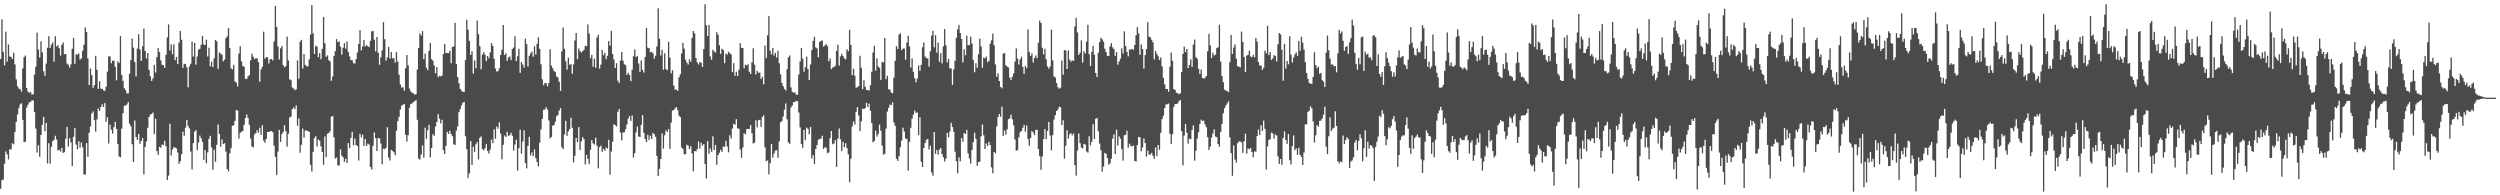 <svg xmlns="http://www.w3.org/2000/svg" width="1920" height="150"><path d="M0 45.291h1v99.684H0zM1 14.901h1v123.541H1zM2 39.761h1v98.099H2zM3 50.120h1v75.636H3zM4 24.310h1v92.004H4zM5 47.242h1v71.248H5zM6 34.095h1v88.365H6zM7 43.369h1v71.268H7zM8 43.758h1v71.088H8zM9 45.314h1v64.728H9zM10 40.499h1v70.357H10zM11 49.434h1v52.055H11zM12 60.934h1v32.642H12zM13 66.318h1v21.578H13zM14 67.972h1v15.113H14zM15 68.528h1v11.634H15zM16 70.324h1v9.036H16zM17 52.541h1v39.634H17zM18 43.884h1v65.268H18zM19 42.626h1v66.261H19zM20 67.564h1v15.104H20zM21 70.277h1v10.110H21zM22 71.267h1v7.339H22zM23 70.697h1v7.585H23zM24 72.624h1v4.506H24zM25 72.466h1v4.695H25zM26 57.228h1v28.888H26zM27 51.267h1v47.426H27zM28 25.108h1v92.066H28zM29 38.026h1v73.559H29zM30 44.162h1v76.208H30zM31 31.745h1v71.919H31zM32 40.211h1v55.625H32zM33 54.712h1v35.034H33zM34 58.216h1v42.613H34zM35 48.836h1v45.502H35zM36 36.688h1v88.876H36zM37 27.760h1v82.157H37zM38 36.848h1v88.824H38zM39 34.293h1v78.506H39zM40 32.531h1v75.865H40zM41 47.381h1v59.985H41zM42 27.799h1v76.473H42zM43 35.741h1v71.419H43zM44 34.647h1v80.937H44zM45 37.041h1v77.954H45zM46 42.652h1v73.826H46zM47 34.441h1v79.071H47zM48 32.649h1v84.805H48zM49 41.557h1v75.333H49zM50 41.460h1v65.080H50zM51 48.862h1v48.591H51zM52 49.748h1v62.757H52zM53 51.900h1v54.268H53zM54 49.391h1v60.017H54zM55 37.406h1v90.112H55zM56 29.019h1v76.088H56zM57 48.984h1v49.405H57zM58 41.786h1v69.256H58zM59 41.999h1v72.669H59zM60 41.025h1v67.402H60zM61 45.874h1v67.560H61zM62 44.816h1v64.589H62zM63 39.008h1v74.113H63zM64 34.288h1v99.728H64zM65 21.051h1v112.993H65zM66 24.621h1v85.303H66zM67 44.841h1v75.601H67zM68 65.302h1v36.665H68zM69 52.635h1v44.486H69zM70 57.637h1v29.624H70zM71 67.489h1v18.117H71zM72 65.394h1v26.872H72zM73 42.836h1v58.211H73zM74 53.666h1v38.026H74zM75 68.204h1v15.171H75zM76 62.382h1v22.786H76zM77 68.087h1v13.985H77zM78 68.203h1v11.891H78zM79 69.359h1v12.818H79zM80 69.809h1v9.350H80zM81 66.565h1v27.038H81zM82 54.977h1v34.957H82zM83 43.317h1v66.862H83zM84 43.266h1v52.451H84zM85 48.610h1v51.004H85zM86 46.587h1v55.994H86zM87 46.629h1v50.959H87zM88 51.374h1v42.183H88zM89 61.689h1v37.324H89zM90 47.130h1v63.510H90zM91 48.433h1v71.755H91zM92 27.635h1v93.197H92zM93 57.574h1v41.242H93zM94 62.145h1v24.774H94zM95 67.794h1v13.473H95zM96 69.262h1v11.759H96zM97 71.698h1v8.506H97zM98 71.804h1v6.557H98zM99 56.630h1v38.369H99zM100 46.122h1v50.869H100zM101 29.581h1v81.156H101zM102 36.595h1v87.885H102zM103 47.673h1v44.843H103zM104 58.654h1v46.588H104zM105 37.320h1v70.125H105zM106 26.266h1v76.604H106zM107 37.960h1v72.519H107zM108 46.779h1v61.464H108zM109 35.488h1v70.588H109zM110 21.958h1v111.976H110zM111 39.192h1v73.633H111zM112 44.889h1v63.776H112zM113 40.720h1v57.428H113zM114 53.631h1v36.215H114zM115 58.568h1v29.389H115zM116 62.176h1v25.353H116zM117 60.202h1v26.242H117zM118 49.847h1v53.176H118zM119 55.766h1v35.401H119zM120 43.894h1v72.128H120zM121 36.917h1v82.051H121zM122 40.104h1v72.646H122zM123 46.354h1v67.102H123zM124 49.701h1v61.304H124zM125 50.128h1v61.229H125zM126 52.064h1v55.997H126zM127 42.078h1v70.220H127zM128 28.739h1v109.480H128zM129 18.733h1v116.116H129zM130 38.787h1v56.259H130zM131 34.066h1v85.381H131zM132 41.683h1v73.172H132zM133 34.090h1v78.976H133zM134 46.185h1v67.195H134zM135 43.796h1v70.149H135zM136 49.206h1v67.924H136zM137 32.700h1v93.078H137zM138 23.782h1v100.060H138zM139 30.541h1v87.896H139zM140 52.093h1v49.023H140zM141 48.954h1v55.273H141zM142 49.302h1v48.772H142zM143 51.717h1v40.419H143zM144 67.052h1v29.683H144zM145 50.962h1v47.646H145zM146 48.906h1v67.470H146zM147 31.933h1v98.219H147zM148 43.479h1v66.469H148zM149 32.798h1v68.284H149zM150 49.613h1v50.370H150zM151 43.377h1v71.930H151zM152 38.084h1v71.366H152zM153 37.502h1v66.662H153zM154 34.388h1v71.778H154zM155 27.642h1v81.283H155zM156 34.074h1v88.727H156zM157 34.586h1v80.607H157zM158 30.459h1v94.909H158zM159 43.387h1v73.729H159zM160 36.681h1v69.952H160zM161 50.926h1v53.353H161zM162 47.333h1v65.903H162zM163 51.561h1v78.907H163zM164 44.727h1v70.272H164zM165 30.699h1v93.490H165zM166 31.704h1v79.532H166zM167 52.949h1v42.629H167zM168 40.353h1v62.531H168zM169 41.157h1v71.555H169zM170 41.991h1v65.042H170zM171 47.081h1v63.575H171zM172 45.803h1v64.190H172zM173 29.309h1v87.137H173zM174 27.898h1v102.012H174zM175 21.449h1v110.251H175zM176 36.895h1v80.871H176zM177 52.483h1v61.299H177zM178 53.332h1v43.344H178zM179 49.807h1v46.409H179zM180 62.492h1v30.330H180zM181 63.491h1v21.033H181zM182 66.299h1v18.613H182zM183 41.144h1v65.358H183zM184 35.471h1v66.505H184zM185 47.217h1v53.980H185zM186 50.790h1v49.842H186zM187 51.247h1v44.668H187zM188 60.486h1v30.134H188zM189 60.731h1v27.196H189zM190 58.600h1v31.931H190zM191 57.668h1v38.202H191zM192 46.325h1v60.127H192zM193 41.184h1v71.337H193zM194 43.559h1v69.610H194zM195 45.414h1v57.762H195zM196 44.642h1v57.562H196zM197 44.844h1v55.137H197zM198 47.709h1v54.305H198zM199 62.710h1v35.371H199zM200 53.332h1v50.271H200zM201 51.249h1v44.923H201zM202 24.340h1v83.572H202zM203 45.070h1v64.644H203zM204 43.893h1v62.784H204zM205 44.097h1v57.264H205zM206 48.724h1v52.519H206zM207 45.586h1v55.317H207zM208 45.265h1v55.329H208zM209 46.443h1v55.081H209zM210 31.920h1v79.983H210zM211 4.501h1v116.022H211zM212 20.681h1v113.775H212zM213 35.729h1v80.718H213zM214 45.692h1v54.114H214zM215 37.121h1v71.878H215zM216 35.432h1v67.576H216zM217 50.000h1v51.481H217zM218 51.695h1v44.469H218zM219 50.798h1v49.937H219zM220 28.103h1v84.498H220zM221 46.445h1v56.211H221zM222 60.933h1v29.260H222zM223 61.547h1v28.015H223zM224 67.120h1v16.641H224zM225 67.933h1v14.546H225zM226 69.265h1v14.567H226zM227 68.636h1v12.326H227zM228 46.397h1v50.151H228zM229 60.470h1v30.506H229zM230 32.116h1v85.165H230zM231 30.587h1v80.631H231zM232 52.630h1v46.139H232zM233 41.462h1v64.201H233zM234 49.818h1v50.482H234zM235 50.928h1v49.319H235zM236 50.884h1v49.779H236zM237 45.538h1v55.792H237zM238 26.526h1v100.056H238zM239 3.863h1v127.886H239zM240 25.669h1v90.983H240zM241 41.415h1v64.631H241zM242 35.111h1v69.414H242zM243 35.774h1v76.710H243zM244 43.831h1v63.348H244zM245 40.747h1v67.400H245zM246 45.448h1v66.924H246zM247 37.544h1v79.175H247zM248 13.075h1v113.449H248zM249 33.211h1v71.599H249zM250 43.634h1v76.995H250zM251 42.503h1v60.182H251zM252 46.204h1v55.954H252zM253 47.167h1v53.543H253zM254 62.031h1v27.576H254zM255 58.780h1v30.233H255zM256 42.953h1v62.574H256zM257 39.216h1v82.547H257zM258 29.986h1v90.956H258zM259 32.421h1v94.654H259zM260 31.759h1v95.338H260zM261 35.826h1v78.936H261zM262 42.015h1v77.439H262zM263 36.708h1v84.130H263zM264 33.149h1v91.164H264zM265 37.387h1v84.621H265zM266 31.779h1v93.420H266zM267 39.861h1v70.018H267zM268 43.370h1v70.467H268zM269 46.105h1v59.836H269zM270 46.161h1v55.105H270zM271 48.558h1v63.035H271zM272 48.862h1v57.469H272zM273 45.372h1v65.963H273zM274 40.340h1v71.942H274zM275 33.790h1v89.481H275zM276 23.185h1v79.514H276zM277 38.667h1v66.789H277zM278 35.755h1v67.680H278zM279 30.757h1v81.252H279zM280 35.692h1v71.025H280zM281 34.769h1v77.337H281zM282 35.437h1v74.904H282zM283 36.205h1v74.820H283zM284 31.345h1v96.876H284zM285 24.108h1v106.116H285zM286 23.690h1v88.295H286zM287 30.445h1v71.286H287zM288 39.475h1v66.581H288zM289 28.431h1v87.537H289zM290 40.485h1v65.556H290zM291 49.712h1v56.497H291zM292 43.972h1v66.276H292zM293 38.631h1v87.514H293zM294 17.018h1v97.174H294zM295 30.099h1v84.508H295zM296 46.527h1v66.863H296zM297 44.049h1v53.643H297zM298 36.119h1v84.942H298zM299 44.973h1v78.316H299zM300 40.050h1v75.070H300zM301 44.729h1v71.172H301zM302 44.710h1v72.225H302zM303 48.199h1v70.989H303zM304 40.050h1v60.341H304zM305 47.386h1v45.598H305zM306 57.383h1v32.346H306zM307 64.859h1v19.227H307zM308 67.200h1v13.937H308zM309 67.009h1v13.410H309zM310 69.652h1v10.158H310zM311 52.405h1v51.079H311zM312 42.260h1v66.511H312zM313 50.313h1v53.523H313zM314 67.983h1v14.762H314zM315 70.145h1v9.771H315zM316 71.285h1v8.050H316zM317 71.667h1v6.787H317zM318 72.664h1v4.991H318zM319 72.323h1v4.615H319zM320 53.416h1v38.613H320zM321 36.821h1v84.916H321zM322 25.533h1v97.020H322zM323 27.271h1v91.349H323zM324 23.911h1v87.632H324zM325 45.432h1v75.676H325zM326 41.129h1v56.920H326zM327 51.908h1v54.754H327zM328 53.838h1v46.097H328zM329 39.048h1v56.809H329zM330 32.950h1v87.884H330zM331 45.459h1v68.210H331zM332 46.598h1v56.469H332zM333 50.301h1v54.044H333zM334 56.252h1v40.908H334zM335 51.484h1v42.225H335zM336 59.301h1v28.333H336zM337 58.220h1v32.899H337zM338 58.674h1v36.085H338zM339 57.965h1v34.003H339zM340 41.510h1v73.778H340zM341 33.776h1v84.517H341zM342 40.881h1v71.118H342zM343 40.667h1v60.539H343zM344 40.805h1v62.027H344zM345 39.027h1v61.446H345zM346 48.584h1v54.443H346zM347 36.034h1v68.621H347zM348 35.710h1v75.069H348zM349 17.498h1v93.859H349zM350 49.057h1v51.320H350zM351 59.148h1v37.919H351zM352 63.827h1v22.328H352zM353 68.323h1v15.491H353zM354 69.616h1v11.306H354zM355 70.584h1v8.339H355zM356 70.539h1v7.699H356zM357 46.110h1v58.446H357zM358 15.203h1v99.331H358zM359 22.775h1v113.840H359zM360 31.446h1v101.624H360zM361 42.206h1v66.181H361zM362 39.425h1v87.286H362zM363 56.510h1v56.130H363zM364 46.364h1v70.261H364zM365 52.378h1v58.474H365zM366 15.784h1v93.434H366zM367 26.249h1v96.100H367zM368 35.421h1v70.504H368zM369 53.161h1v51.615H369zM370 41.877h1v72.631H370zM371 40.092h1v75.376H371zM372 41.976h1v71.819H372zM373 46.897h1v63.655H373zM374 42.993h1v73.000H374zM375 44.739h1v73.242H375zM376 40.211h1v74.556H376zM377 33.112h1v74.121H377zM378 35.316h1v74.640H378zM379 45.159h1v54.120H379zM380 52.646h1v53.930H380zM381 54.932h1v42.273H381zM382 54.608h1v44.268H382zM383 52.437h1v41.552H383zM384 42.230h1v60.367H384zM385 38.229h1v84.205H385zM386 19.221h1v91.971H386zM387 42.231h1v61.809H387zM388 40.980h1v64.256H388zM389 46.767h1v54.409H389zM390 44.109h1v60.290H390zM391 43.372h1v60.434H391zM392 46.136h1v55.878H392zM393 37.557h1v66.741H393zM394 36.487h1v79.138H394zM395 27.806h1v83.198H395zM396 46.905h1v60.395H396zM397 43.284h1v87.729H397zM398 37.446h1v76.361H398zM399 55.958h1v43.645H399zM400 47.675h1v70.267H400zM401 49.557h1v59.188H401zM402 51.895h1v48.197H402zM403 29.668h1v95.582H403zM404 33.899h1v95.356H404zM405 51.033h1v60.992H405zM406 42.927h1v62.164H406zM407 41.135h1v78.317H407zM408 39.644h1v77.451H408zM409 43.536h1v76.412H409zM410 35.426h1v79.403H410zM411 41.897h1v79.583H411zM412 33.631h1v90.715H412zM413 28.626h1v99.163H413zM414 37.480h1v72.144H414zM415 49.378h1v50.008H415zM416 60.918h1v30.351H416zM417 65.441h1v18.849H417zM418 63.698h1v20.331H418zM419 63.958h1v18.372H419zM420 66.255h1v17.923H420zM421 63.759h1v28.755H421zM422 37.807h1v68.499H422zM423 50.401h1v54.765H423zM424 52.406h1v44.107H424zM425 54.482h1v41.589H425zM426 55.401h1v38.046H426zM427 58.697h1v30.666H427zM428 59.546h1v28.770H428zM429 62.756h1v22.189H429zM430 69.770h1v13.324H430zM431 39.446h1v73.702H431zM432 21.133h1v93.396H432zM433 37.504h1v65.814H433zM434 47.014h1v45.828H434zM435 53.461h1v50.827H435zM436 44.307h1v56.601H436zM437 49.755h1v49.393H437zM438 49.267h1v41.146H438zM439 56.657h1v41.508H439zM440 49.472h1v75.290H440zM441 31.053h1v88.626H441zM442 25.333h1v80.577H442zM443 45.490h1v63.702H443zM444 37.250h1v60.403H444zM445 39.198h1v76.031H445zM446 40.327h1v68.205H446zM447 39.291h1v65.993H447zM448 38.256h1v68.578H448zM449 35.158h1v91.107H449zM450 35.490h1v83.512H450zM451 18.789h1v103.296H451zM452 25.771h1v100.229H452zM453 44.694h1v70.381H453zM454 42.195h1v65.423H454zM455 51.252h1v58.900H455zM456 44.981h1v66.027H456zM457 52.026h1v53.741H457zM458 28.863h1v83.006H458zM459 26.795h1v102.537H459zM460 52.709h1v60.334H460zM461 49.598h1v62.287H461zM462 38.302h1v78.320H462zM463 42.442h1v71.831H463zM464 40.585h1v75.249H464zM465 45.393h1v67.867H465zM466 42.843h1v71.331H466zM467 31.500h1v75.940H467zM468 35.093h1v99.123H468zM469 23.755h1v92.603H469zM470 41.499h1v67.299H470zM471 45.608h1v49.877H471zM472 52.231h1v43.973H472zM473 48.548h1v48.597H473zM474 61.972h1v24.010H474zM475 63.695h1v20.063H475zM476 46.566h1v55.286H476zM477 39.911h1v67.853H477zM478 46.568h1v55.162H478zM479 49.342h1v52.290H479zM480 50.066h1v49.280H480zM481 57.430h1v38.234H481zM482 55.802h1v35.289H482zM483 57.558h1v31.489H483zM484 62.315h1v30.537H484zM485 53.518h1v35.187H485zM486 43.205h1v77.789H486zM487 38.013h1v79.569H487zM488 43.847h1v57.900H488zM489 43.066h1v54.095H489zM490 48.742h1v56.042H490zM491 55.262h1v49.963H491zM492 46.373h1v49.589H492zM493 53.591h1v34.828H493zM494 55.691h1v46.421H494zM495 43.675h1v63.035H495zM496 21.476h1v87.621H496zM497 36.578h1v66.987H497zM498 37.009h1v70.476H498zM499 40.136h1v64.078H499zM500 39.821h1v66.880H500zM501 40.963h1v61.115H501zM502 45.003h1v58.179H502zM503 42.792h1v62.307H503zM504 35.703h1v84.051H504zM505 6.424h1v128.818H505zM506 29.816h1v99.856H506zM507 42.621h1v79.516H507zM508 38.259h1v64.295H508zM509 53.523h1v60.605H509zM510 40.909h1v63.048H510zM511 53.089h1v47.026H511zM512 53.862h1v47.452H512zM513 32.146h1v67.031H513zM514 44.271h1v70.131H514zM515 56.273h1v37.833H515zM516 53.936h1v30.999H516zM517 65.740h1v18.740H517zM518 68.795h1v14.387H518zM519 68.808h1v13.404H519zM520 69.786h1v14.821H520zM521 59.400h1v29.389H521zM522 57.043h1v32.939H522zM523 41.097h1v72.170H523zM524 32.917h1v81.489H524zM525 37.315h1v81.177H525zM526 45.889h1v72.530H526zM527 48.039h1v63.131H527zM528 49.570h1v62.231H528zM529 45.611h1v68.869H529zM530 47.397h1v64.915H530zM531 29.159h1v88.709H531zM532 23.806h1v107.663H532zM533 25.649h1v90.420H533zM534 44.543h1v71.618H534zM535 47.910h1v66.662H535zM536 49.514h1v59.204H536zM537 47.640h1v66.512H537zM538 48.177h1v61.464H538zM539 51.383h1v60.563H539zM540 37.680h1v72.981H540zM541 3.270h1v122.675H541zM542 19.407h1v117.672H542zM543 27.711h1v80.666H543zM544 19.148h1v98.951H544zM545 43.404h1v70.708H545zM546 45.937h1v70.646H546zM547 38.222h1v66.481H547zM548 39.516h1v75.685H548zM549 40.400h1v70.885H549zM550 24.738h1v101.884H550zM551 26.645h1v92.444H551zM552 34.716h1v82.621H552zM553 41.397h1v73.599H553zM554 37.368h1v79.256H554zM555 38.438h1v74.146H555zM556 48.514h1v64.163H556zM557 41.150h1v67.000H557zM558 41.966h1v70.583H558zM559 39.730h1v77.267H559zM560 40.871h1v62.989H560zM561 41.756h1v64.673H561zM562 55.423h1v43.250H562zM563 48.481h1v46.570H563zM564 58.193h1v37.560H564zM565 55.053h1v36.468H565zM566 58.294h1v40.270H566zM567 53.509h1v45.432H567zM568 33.133h1v81.786H568zM569 36.690h1v84.552H569zM570 36.853h1v76.442H570zM571 52.431h1v49.844H571zM572 49.601h1v53.647H572zM573 50.270h1v49.012H573zM574 49.414h1v49.558H574zM575 55.109h1v43.935H575zM576 56.896h1v39.201H576zM577 47.931h1v54.412H577zM578 37.071h1v73.121H578zM579 49.727h1v59.893H579zM580 57.135h1v35.214H580zM581 54.331h1v43.471H581zM582 55.788h1v36.614H582zM583 55.735h1v36.260H583zM584 60.695h1v36.755H584zM585 59.003h1v30.880H585zM586 64.755h1v23.809H586zM587 34.924h1v78.205H587zM588 44.634h1v79.148H588zM589 27.155h1v96.039H589zM590 12.404h1v121.547H590zM591 38.975h1v86.487H591zM592 41.842h1v68.654H592zM593 36.755h1v84.350H593zM594 42.665h1v75.234H594zM595 40.617h1v75.063H595zM596 44.169h1v71.249H596zM597 39.019h1v82.123H597zM598 48.595h1v59.828H598zM599 57.077h1v36.855H599zM600 63.660h1v29.309H600zM601 66.166h1v23.328H601zM602 68.309h1v15.962H602zM603 69.531h1v9.939H603zM604 53.121h1v38.514H604zM605 44.043h1v65.323H605zM606 42.620h1v67.861H606zM607 67.147h1v15.391H607zM608 70.496h1v10.537H608zM609 71.310h1v7.073H609zM610 70.758h1v7.503H610zM611 72.649h1v4.799H611zM612 72.747h1v5.018H612zM613 57.165h1v29.254H613zM614 47.136h1v50.729H614zM615 36.816h1v73.747H615zM616 45.016h1v68.495H616zM617 55.078h1v44.785H617zM618 51.566h1v56.021H618zM619 43.525h1v54.521H619zM620 53.020h1v45.904H620zM621 61.462h1v41.569H621zM622 49.459h1v48.036H622zM623 38.449h1v83.234H623zM624 31.327h1v87.777H624zM625 28.171h1v97.739H625zM626 36.372h1v78.008H626zM627 37.176h1v74.235H627zM628 43.923h1v63.460H628zM629 32.311h1v74.295H629zM630 31.391h1v75.282H630zM631 31.049h1v73.179H631zM632 35.863h1v78.522H632zM633 34.951h1v78.134H633zM634 33.850h1v79.589H634zM635 35.400h1v82.278H635zM636 47.028h1v70.084H636zM637 44.866h1v61.261H637zM638 53.112h1v47.492H638zM639 51.852h1v58.872H639zM640 51.518h1v58.687H640zM641 50.416h1v57.249H641zM642 39.122h1v89.083H642zM643 34.257h1v72.238H643zM644 50.353h1v48.287H644zM645 43.268h1v63.732H645zM646 41.391h1v74.689H646zM647 43.092h1v65.848H647zM648 44.865h1v68.135H648zM649 45.573h1v64.441H649zM650 37.900h1v75.812H650zM651 39.397h1v79.090H651zM652 22.899h1v117.061H652zM653 34.498h1v87.403H653zM654 57.795h1v39.349H654zM655 52.782h1v40.454H655zM656 58.121h1v37.531H656zM657 67.271h1v18.576H657zM658 67.069h1v15.201H658zM659 66.078h1v22.573H659zM660 42.851h1v57.824H660zM661 52.031h1v41.170H661zM662 68.440h1v15.087H662zM663 61.600h1v22.178H663zM664 66.676h1v16.306H664zM665 69.173h1v9.852H665zM666 69.010h1v13.151H666zM667 69.665h1v9.928H667zM668 65.543h1v19.479H668zM669 55.077h1v39.365H669zM670 40.302h1v69.003H670zM671 35.150h1v73.161H671zM672 54.252h1v46.126H672zM673 44.835h1v60.039H673zM674 51.076h1v51.798H674zM675 52.174h1v43.518H675zM676 61.425h1v39.002H676zM677 47.516h1v64.373H677zM678 47.952h1v70.771H678zM679 29.127h1v88.999H679zM680 60.814h1v37.941H680zM681 58.212h1v27.445H681zM682 68.491h1v14.311H682zM683 68.885h1v11.399H683zM684 71.152h1v9.697H684zM685 71.557h1v7.026H685zM686 59.717h1v34.325H686zM687 46.668h1v50.007H687zM688 35.410h1v86.543H688zM689 37.659h1v85.871H689zM690 26.578h1v93.458H690zM691 25.549h1v87.573H691zM692 38.563h1v69.421H692zM693 37.244h1v60.786H693zM694 37.330h1v63.675H694zM695 45.779h1v60.501H695zM696 32.720h1v74.129H696zM697 27.426h1v103.554H697zM698 35.645h1v73.197H698zM699 51.882h1v46.248H699zM700 44.876h1v46.285H700zM701 55.193h1v32.830H701zM702 59.989h1v24.878H702zM703 63.227h1v23.417H703zM704 60.357h1v26.030H704zM705 50.253h1v53.544H705zM706 54.474h1v35.570H706zM707 49.793h1v74.413H707zM708 36.324h1v91.962H708zM709 32.680h1v80.964H709zM710 43.341h1v66.504H710zM711 44.664h1v62.643H711zM712 44.920h1v61.833H712zM713 51.131h1v63.708H713zM714 39.324h1v72.561H714zM715 27.387h1v105.006H715zM716 23.644h1v111.335H716zM717 36.335h1v65.046H717zM718 27.000h1v91.183H718zM719 40.406h1v74.694H719zM720 32.809h1v85.888H720zM721 47.412h1v67.524H721zM722 40.829h1v72.785H722zM723 48.666h1v69.647H723zM724 35.592h1v85.221H724zM725 22.332h1v101.704H725zM726 34.828h1v86.965H726zM727 47.884h1v54.218H727zM728 45.192h1v60.189H728zM729 52.525h1v48.505H729zM730 52.572h1v41.753H730zM731 65.217h1v32.351H731zM732 53.294h1v47.947H732zM733 46.641h1v69.887H733zM734 28.958h1v94.849H734zM735 22.488h1v110.475H735zM736 19.079h1v101.859H736zM737 25.415h1v98.465H737zM738 29.842h1v76.233H738zM739 47.917h1v60.963H739zM740 37.838h1v64.286H740zM741 42.393h1v60.559H741zM742 27.405h1v72.299H742zM743 34.585h1v83.218H743zM744 34.726h1v86.995H744zM745 28.178h1v97.527H745zM746 33.414h1v81.836H746zM747 46.109h1v63.065H747zM748 55.479h1v46.462H748zM749 48.555h1v58.019H749zM750 52.022h1v75.316H750zM751 41.673h1v82.722H751zM752 29.668h1v94.524H752zM753 35.685h1v69.014H753zM754 52.026h1v43.598H754zM755 44.171h1v59.710H755zM756 44.835h1v69.574H756zM757 43.437h1v66.751H757zM758 47.795h1v64.273H758zM759 46.822h1v62.157H759zM760 33.483h1v77.888H760zM761 30.958h1v97.565H761zM762 25.817h1v107.192H762zM763 34.695h1v82.054H763zM764 49.519h1v68.236H764zM765 58.886h1v38.224H765zM766 56.302h1v33.545H766zM767 62.251h1v25.372H767zM768 66.752h1v22.955H768zM769 67.845h1v14.079H769zM770 41.129h1v63.380H770zM771 40.774h1v59.431H771zM772 50.100h1v53.219H772zM773 51.106h1v48.214H773zM774 51.747h1v39.846H774zM775 59.578h1v31.290H775zM776 61.366h1v26.702H776zM777 58.890h1v32.734H777zM778 56.336h1v39.816H778zM779 47.329h1v59.763H779zM780 37.203h1v78.569H780zM781 44.986h1v70.288H781zM782 49.597h1v55.800H782zM783 45.560h1v55.993H783zM784 43.557h1v57.008H784zM785 51.417h1v46.772H785zM786 56.752h1v39.199H786zM787 50.706h1v50.429H787zM788 52.342h1v43.996H788zM789 22.693h1v84.030H789zM790 39.816h1v72.100H790zM791 42.953h1v63.021H791zM792 41.068h1v59.633H792zM793 48.017h1v53.729H793zM794 44.608h1v59.105H794zM795 42.610h1v57.154H795zM796 44.621h1v55.051H796zM797 32.874h1v81.548H797zM798 15.826h1v104.114H798zM799 17.640h1v112.795H799zM800 36.682h1v83.489H800zM801 41.708h1v65.207H801zM802 37.448h1v61.641H802zM803 45.616h1v61.167H803zM804 50.972h1v49.530H804zM805 52.785h1v40.875H805zM806 51.077h1v53.032H806zM807 22.746h1v92.690H807zM808 46.333h1v57.448H808zM809 58.657h1v33.180H809zM810 59.563h1v28.921H810zM811 63.739h1v21.485H811zM812 67.029h1v17.049H812zM813 68.130h1v13.873H813zM814 67.316h1v15.046H814zM815 46.447h1v49.629H815zM816 57.420h1v34.944H816zM817 38.450h1v83.409H817zM818 38.837h1v73.157H818zM819 52.979h1v47.089H819zM820 38.690h1v67.729H820zM821 45.716h1v57.539H821zM822 47.352h1v54.893H822zM823 46.294h1v57.626H823zM824 46.779h1v55.747H824zM825 20.204h1v106.578H825zM826 13.732h1v121.146H826zM827 24.871h1v90.717H827zM828 42.254h1v60.203H828zM829 40.503h1v69.440H829zM830 30.991h1v82.351H830zM831 48.154h1v65.903H831zM832 39.365h1v71.168H832zM833 41.059h1v69.962H833zM834 31.898h1v84.445H834zM835 19.057h1v98.116H835zM836 41.611h1v63.040H836zM837 50.719h1v60.960H837zM838 39.819h1v68.967H838zM839 35.240h1v60.128H839zM840 42.051h1v64.664H840zM841 56.072h1v35.118H841zM842 59.150h1v31.516H842zM843 40.539h1v60.225H843zM844 32.371h1v77.852H844zM845 28.927h1v86.468H845zM846 30.209h1v101.607H846zM847 31.893h1v96.006H847zM848 37.367h1v80.044H848zM849 40.006h1v78.154H849zM850 42.884h1v78.498H850zM851 42.993h1v83.484H851zM852 35.656h1v89.852H852zM853 33.104h1v88.817H853zM854 36.394h1v70.134H854zM855 37.745h1v65.446H855zM856 42.979h1v75.280H856zM857 40.017h1v59.526H857zM858 49.609h1v62.192H858zM859 47.200h1v57.530H859zM860 45.000h1v61.530H860zM861 37.151h1v77.355H861zM862 41.060h1v82.301H862zM863 24.088h1v79.862H863zM864 35.285h1v68.308H864zM865 39.825h1v60.521H865zM866 43.246h1v70.202H866zM867 37.831h1v72.515H867zM868 38.270h1v74.016H868zM869 37.463h1v74.855H869zM870 38.214h1v73.569H870zM871 34.579h1v89.064H871zM872 27.069h1v96.950H872zM873 20.774h1v90.573H873zM874 25.598h1v79.494H874zM875 42.070h1v63.400H875zM876 34.107h1v82.086H876zM877 37.654h1v75.548H877zM878 52.673h1v53.604H878zM879 42.334h1v67.542H879zM880 37.754h1v82.430H880zM881 16.995h1v98.651H881zM882 28.256h1v90.397H882zM883 28.641h1v90.137H883zM884 30.565h1v86.820H884zM885 32.526h1v87.172H885zM886 45.600h1v76.332H886zM887 39.072h1v74.196H887zM888 41.299h1v78.679H888zM889 43.214h1v68.142H889zM890 46.153h1v68.886H890zM891 44.156h1v57.824H891zM892 50.978h1v40.517H892zM893 59.747h1v29.135H893zM894 64.761h1v18.240H894zM895 68.327h1v12.016H895zM896 68.350h1v11.700H896zM897 70.428h1v9.111H897zM898 51.159h1v51.544H898zM899 40.405h1v70.138H899zM900 46.712h1v56.436H900zM901 68.478h1v13.652H901zM902 69.052h1v10.894H902zM903 71.176h1v8.644H903zM904 71.608h1v7.818H904zM905 72.387h1v5.329H905zM906 71.686h1v5.106H906zM907 55.259h1v45.438H907zM908 41.410h1v85.605H908zM909 35.757h1v68.403H909zM910 39.974h1v55.369H910zM911 37.640h1v64.228H911zM912 52.293h1v57.979H912zM913 49.888h1v56.581H913zM914 45.570h1v61.398H914zM915 51.395h1v48.419H915zM916 34.234h1v62.048H916zM917 30.393h1v93.009H917zM918 43.868h1v71.879H918zM919 45.163h1v61.220H919zM920 52.829h1v48.754H920zM921 56.804h1v38.437H921zM922 53.530h1v38.382H922zM923 59.833h1v33.070H923zM924 60.484h1v32.199H924zM925 59.653h1v35.985H925zM926 58.386h1v39.342H926zM927 39.370h1v65.995H927zM928 25.995h1v89.184H928zM929 34.932h1v77.693H929zM930 44.555h1v61.192H930zM931 40.475h1v62.108H931zM932 42.573h1v56.757H932zM933 41.968h1v62.923H933zM934 36.947h1v68.396H934zM935 36.314h1v74.268H935zM936 19.050h1v93.597H936zM937 47.288h1v54.164H937zM938 58.437h1v36.748H938zM939 63.143h1v23.847H939zM940 68.817h1v14.348H940zM941 69.598h1v11.482H941zM942 69.833h1v9.646H942zM943 70.797h1v7.094H943zM944 47.719h1v57.736H944zM945 26.811h1v90.783H945zM946 41.494h1v93.522H946zM947 36.468h1v75.253H947zM948 34.084h1v88.483H948zM949 44.981h1v79.909H949zM950 50.842h1v59.186H950zM951 51.166h1v57.414H951zM952 51.785h1v56.960H952zM953 24.214h1v85.197H953zM954 32.252h1v85.125H954zM955 43.724h1v64.777H955zM956 55.301h1v47.357H956zM957 42.722h1v75.316H957zM958 42.069h1v71.949H958zM959 38.934h1v75.633H959zM960 43.346h1v70.275H960zM961 43.923h1v72.889H961zM962 42.082h1v78.641H962zM963 43.943h1v72.425H963zM964 29.119h1v87.292H964zM965 31.890h1v72.655H965zM966 47.582h1v51.893H966zM967 50.426h1v53.296H967zM968 50.255h1v45.965H968zM969 53.715h1v46.835H969zM970 52.022h1v40.589H970zM971 38.882h1v60.016H971zM972 40.917h1v89.388H972zM973 19.765h1v92.734H973zM974 42.292h1v65.146H974zM975 39.979h1v66.965H975zM976 45.941h1v55.948H976zM977 44.827h1v57.641H977zM978 42.338h1v64.043H978zM979 42.940h1v60.406H979zM980 47.145h1v56.951H980zM981 34.001h1v86.135H981zM982 25.409h1v100.438H982zM983 26.427h1v95.683H983zM984 38.228h1v88.411H984zM985 61.984h1v43.935H985zM986 33.715h1v67.179H986zM987 52.710h1v54.788H987zM988 46.844h1v63.626H988zM989 49.431h1v53.435H989zM990 27.788h1v95.273H990zM991 41.990h1v84.316H991zM992 48.023h1v64.186H992zM993 44.252h1v59.772H993zM994 41.775h1v73.644H994zM995 40.206h1v73.741H995zM996 42.918h1v76.059H996zM997 31.417h1v82.040H997zM998 39.033h1v79.978H998zM999 28.240h1v92.255H999zM1000 32.694h1v94.016H1000zM1001 38.057h1v79.092H1001zM1002 47.700h1v47.727H1002zM1003 56.029h1v39.540H1003zM1004 60.470h1v25.498H1004zM1005 63.706h1v21.357H1005zM1006 64.301h1v17.393H1006zM1007 64.343h1v18.921H1007zM1008 59.100h1v34.203H1008zM1009 40.137h1v69.306H1009zM1010 50.028h1v53.857H1010zM1011 52.469h1v43.632H1011zM1012 51.104h1v46.145H1012zM1013 56.670h1v36.189H1013zM1014 55.963h1v36.666H1014zM1015 61.538h1v29.450H1015zM1016 62.775h1v25.265H1016zM1017 66.816h1v15.211H1017zM1018 40.411h1v72.349H1018zM1019 27.323h1v91.055H1019zM1020 38.586h1v66.055H1020zM1021 45.120h1v44.970H1021zM1022 49.612h1v51.042H1022zM1023 49.467h1v49.406H1023zM1024 50.926h1v47.124H1024zM1025 50.680h1v34.844H1025zM1026 55.552h1v41.149H1026zM1027 41.022h1v82.892H1027zM1028 22.963h1v102.530H1028zM1029 25.708h1v98.269H1029zM1030 24.143h1v100.415H1030zM1031 31.275h1v72.816H1031zM1032 38.999h1v71.622H1032zM1033 36.146h1v71.522H1033zM1034 35.292h1v70.153H1034zM1035 41.353h1v65.414H1035zM1036 32.545h1v96.521H1036zM1037 29.314h1v94.871H1037zM1038 15.043h1v108.120H1038zM1039 19.584h1v101.253H1039zM1040 40.591h1v68.763H1040zM1041 49.040h1v58.409H1041zM1042 53.581h1v61.862H1042zM1043 44.371h1v63.855H1043zM1044 49.346h1v53.777H1044zM1045 28.679h1v77.523H1045zM1046 28.010h1v95.899H1046zM1047 54.474h1v59.348H1047zM1048 39.748h1v60.322H1048zM1049 41.899h1v78.585H1049zM1050 41.194h1v67.665H1050zM1051 44.228h1v69.880H1051zM1052 44.158h1v67.357H1052zM1053 46.291h1v65.645H1053zM1054 27.398h1v86.336H1054zM1055 27.115h1v111.857H1055zM1056 28.600h1v84.225H1056zM1057 50.677h1v58.186H1057zM1058 41.607h1v63.297H1058zM1059 56.846h1v32.106H1059zM1060 58.970h1v31.010H1060zM1061 55.374h1v29.225H1061zM1062 65.257h1v22.126H1062zM1063 50.901h1v53.629H1063zM1064 40.187h1v71.387H1064zM1065 44.668h1v62.279H1065zM1066 48.066h1v49.684H1066zM1067 50.846h1v47.780H1067zM1068 54.680h1v42.038H1068zM1069 58.942h1v32.670H1069zM1070 55.520h1v33.666H1070zM1071 58.753h1v34.701H1071zM1072 50.207h1v49.981H1072zM1073 43.999h1v84.087H1073zM1074 38.695h1v80.333H1074zM1075 44.440h1v63.056H1075zM1076 43.690h1v61.240H1076zM1077 42.951h1v61.059H1077zM1078 49.464h1v54.414H1078zM1079 50.229h1v45.805H1079zM1080 53.109h1v37.096H1080zM1081 45.800h1v52.965H1081zM1082 34.126h1v79.439H1082zM1083 20.796h1v97.380H1083zM1084 32.863h1v71.061H1084zM1085 36.540h1v77.730H1085zM1086 42.026h1v63.975H1086zM1087 42.623h1v62.310H1087zM1088 37.256h1v66.043H1088zM1089 40.116h1v65.283H1089zM1090 40.219h1v65.445H1090zM1091 31.710h1v90.631H1091zM1092 19.326h1v113.558H1092zM1093 21.674h1v101.491H1093zM1094 45.223h1v63.665H1094zM1095 35.314h1v64.836H1095zM1096 51.326h1v50.779H1096zM1097 47.300h1v57.153H1097zM1098 52.606h1v52.185H1098zM1099 51.030h1v67.184H1099zM1100 26.469h1v82.787H1100zM1101 39.466h1v81.366H1101zM1102 50.410h1v56.902H1102zM1103 55.886h1v36.753H1103zM1104 59.527h1v27.422H1104zM1105 67.297h1v17.430H1105zM1106 67.420h1v14.531H1106zM1107 66.997h1v17.689H1107zM1108 65.147h1v30.722H1108zM1109 54.469h1v36.248H1109zM1110 46.614h1v48.141H1110zM1111 24.936h1v87.230H1111zM1112 40.350h1v75.709H1112zM1113 50.486h1v66.788H1113zM1114 47.905h1v61.478H1114zM1115 50.961h1v53.420H1115zM1116 51.185h1v57.853H1116zM1117 49.949h1v56.929H1117zM1118 28.340h1v88.567H1118zM1119 22.545h1v100.251H1119zM1120 27.618h1v83.561H1120zM1121 51.210h1v54.740H1121zM1122 52.101h1v55.038H1122zM1123 53.291h1v54.443H1123zM1124 51.654h1v55.722H1124zM1125 52.615h1v52.156H1125zM1126 53.960h1v49.819H1126zM1127 45.669h1v62.032H1127zM1128 31.662h1v86.283H1128zM1129 40.034h1v69.514H1129zM1130 36.197h1v71.570H1130zM1131 32.042h1v91.484H1131zM1132 41.944h1v77.411H1132zM1133 43.183h1v68.026H1133zM1134 47.059h1v59.208H1134zM1135 41.985h1v67.503H1135zM1136 46.161h1v56.396H1136zM1137 37.030h1v84.584H1137zM1138 27.732h1v103.274H1138zM1139 41.915h1v82.169H1139zM1140 38.290h1v81.730H1140zM1141 38.280h1v73.781H1141zM1142 41.963h1v71.389H1142zM1143 49.743h1v50.251H1143zM1144 43.706h1v64.982H1144zM1145 39.822h1v67.677H1145zM1146 35.122h1v80.893H1146zM1147 37.377h1v83.634H1147zM1148 41.804h1v77.744H1148zM1149 47.909h1v55.280H1149zM1150 55.462h1v40.773H1150zM1151 58.412h1v36.325H1151zM1152 59.277h1v33.060H1152zM1153 59.951h1v33.205H1153zM1154 49.238h1v44.171H1154zM1155 52.924h1v48.017H1155zM1156 40.726h1v66.259H1156zM1157 47.883h1v56.347H1157zM1158 54.159h1v43.475H1158zM1159 58.038h1v31.632H1159zM1160 58.477h1v32.492H1160zM1161 59.217h1v34.983H1161zM1162 62.141h1v27.094H1162zM1163 61.710h1v25.732H1163zM1164 48.560h1v48.815H1164zM1165 39.871h1v69.889H1165zM1166 48.037h1v57.080H1166zM1167 55.593h1v36.756H1167zM1168 59.033h1v29.793H1168zM1169 58.871h1v29.896H1169zM1170 59.976h1v28.451H1170zM1171 61.996h1v26.382H1171zM1172 62.866h1v24.017H1172zM1173 64.339h1v19.196H1173zM1174 32.974h1v85.129H1174zM1175 33.802h1v92.479H1175zM1176 18.007h1v109.832H1176zM1177 19.481h1v107.209H1177zM1178 36.047h1v95.699H1178zM1179 19.166h1v101.676H1179zM1180 37.968h1v81.030H1180zM1181 31.912h1v79.581H1181zM1182 32.770h1v81.295H1182zM1183 38.602h1v76.924H1183zM1184 37.723h1v87.127H1184zM1185 42.303h1v74.393H1185zM1186 41.891h1v78.160H1186zM1187 45.905h1v74.190H1187zM1188 47.578h1v63.968H1188zM1189 42.972h1v69.259H1189zM1190 46.904h1v66.145H1190zM1191 28.519h1v87.806H1191zM1192 14.931h1v117.036H1192zM1193 21.083h1v121.488H1193zM1194 40.686h1v73.530H1194zM1195 48.979h1v47.877H1195zM1196 56.507h1v37.462H1196zM1197 58.010h1v35.434H1197zM1198 61.493h1v27.697H1198zM1199 62.200h1v25.880H1199zM1200 62.171h1v25.090H1200zM1201 28.749h1v74.551H1201zM1202 37.085h1v89.079H1202zM1203 27.012h1v94.895H1203zM1204 44.860h1v63.922H1204zM1205 49.296h1v54.169H1205zM1206 48.399h1v55.062H1206zM1207 53.524h1v40.318H1207zM1208 59.866h1v30.970H1208zM1209 60.904h1v32.648H1209zM1210 32.604h1v72.149H1210zM1211 24.898h1v97.551H1211zM1212 10.754h1v133.651H1212zM1213 37.377h1v76.622H1213zM1214 28.126h1v94.019H1214zM1215 30.290h1v77.629H1215zM1216 40.751h1v73.644H1216zM1217 40.666h1v59.355H1217zM1218 37.661h1v78.557H1218zM1219 35.613h1v71.079H1219zM1220 28.978h1v78.260H1220zM1221 42.791h1v65.554H1221zM1222 41.474h1v64.837H1222zM1223 43.416h1v62.839H1223zM1224 48.869h1v60.985H1224zM1225 44.414h1v53.328H1225zM1226 46.458h1v59.591H1226zM1227 46.041h1v47.523H1227zM1228 23.879h1v83.108H1228zM1229 45.698h1v75.375H1229zM1230 18.338h1v97.640H1230zM1231 46.418h1v54.083H1231zM1232 54.615h1v42.220H1232zM1233 54.726h1v41.188H1233zM1234 56.265h1v37.291H1234zM1235 55.701h1v56.860H1235zM1236 48.912h1v50.313H1236zM1237 41.811h1v73.806H1237zM1238 16.867h1v116.525H1238zM1239 29.255h1v93.640H1239zM1240 33.746h1v75.193H1240zM1241 51.377h1v45.284H1241zM1242 53.483h1v46.218H1242zM1243 53.165h1v42.158H1243zM1244 59.650h1v30.037H1244zM1245 60.255h1v26.793H1245zM1246 58.054h1v45.454H1246zM1247 38.656h1v70.337H1247zM1248 37.108h1v70.359H1248zM1249 42.860h1v69.700H1249zM1250 39.965h1v67.288H1250zM1251 43.967h1v61.524H1251zM1252 49.365h1v52.343H1252zM1253 52.416h1v48.175H1253zM1254 56.559h1v38.740H1254zM1255 54.498h1v39.174H1255zM1256 44.698h1v54.030H1256zM1257 21.908h1v113.356H1257zM1258 25.755h1v113.230H1258zM1259 39.278h1v80.745H1259zM1260 37.120h1v69.553H1260zM1261 45.223h1v55.638H1261zM1262 40.971h1v56.208H1262zM1263 33.449h1v79.706H1263zM1264 46.380h1v59.151H1264zM1265 32.254h1v80.924H1265zM1266 14.631h1v107.754H1266zM1267 39.562h1v63.716H1267zM1268 50.471h1v48.602H1268zM1269 58.258h1v37.979H1269zM1270 56.522h1v41.837H1270zM1271 61.673h1v28.744H1271zM1272 59.742h1v31.555H1272zM1273 55.044h1v55.264H1273zM1274 41.233h1v59.117H1274zM1275 42.119h1v71.835H1275zM1276 28.779h1v86.560H1276zM1277 40.602h1v63.723H1277zM1278 45.627h1v55.287H1278zM1279 51.069h1v51.068H1279zM1280 51.064h1v50.427H1280zM1281 57.688h1v42.765H1281zM1282 54.087h1v42.365H1282zM1283 48.344h1v56.615H1283zM1284 33.783h1v84.336H1284zM1285 21.063h1v108.978H1285zM1286 16.035h1v108.531H1286zM1287 23.681h1v113.831H1287zM1288 25.676h1v94.739H1288zM1289 28.404h1v85.729H1289zM1290 34.528h1v82.615H1290zM1291 40.007h1v74.533H1291zM1292 33.947h1v78.729H1292zM1293 43.373h1v65.315H1293zM1294 30.428h1v87.783H1294zM1295 49.148h1v54.330H1295zM1296 50.060h1v50.001H1296zM1297 61.392h1v34.615H1297zM1298 57.801h1v38.200H1298zM1299 61.942h1v29.574H1299zM1300 60.305h1v32.552H1300zM1301 60.565h1v30.179H1301zM1302 41.494h1v72.149H1302zM1303 19.265h1v126.237H1303zM1304 15.622h1v111.800H1304zM1305 28.170h1v85.266H1305zM1306 35.175h1v77.942H1306zM1307 36.427h1v81.284H1307zM1308 41.766h1v70.325H1308zM1309 41.589h1v65.779H1309zM1310 32.833h1v96.026H1310zM1311 33.908h1v98.623H1311zM1312 10.208h1v126.378H1312zM1313 21.905h1v90.298H1313zM1314 42.549h1v73.335H1314zM1315 47.750h1v55.333H1315zM1316 54.591h1v48.506H1316zM1317 43.772h1v50.728H1317zM1318 56.670h1v35.843H1318zM1319 59.927h1v31.381H1319zM1320 42.175h1v75.042H1320zM1321 38.949h1v88.538H1321zM1322 42.355h1v78.906H1322zM1323 11.820h1v120.371H1323zM1324 6.602h1v135.202H1324zM1325 36.479h1v83.008H1325zM1326 27.791h1v97.202H1326zM1327 40.176h1v78.094H1327zM1328 42.652h1v77.118H1328zM1329 34.029h1v90.551H1329zM1330 38.155h1v82.798H1330zM1331 34.549h1v85.657H1331zM1332 35.671h1v77.950H1332zM1333 43.141h1v72.050H1333zM1334 42.033h1v69.106H1334zM1335 39.269h1v72.834H1335zM1336 40.670h1v74.299H1336zM1337 47.990h1v61.757H1337zM1338 38.305h1v87.159H1338zM1339 17.332h1v127.099H1339zM1340 21.409h1v100.325H1340zM1341 41.867h1v67.077H1341zM1342 50.765h1v51.713H1342zM1343 53.411h1v43.910H1343zM1344 50.297h1v42.189H1344zM1345 51.942h1v44.492H1345zM1346 54.753h1v38.233H1346zM1347 45.135h1v49.633H1347zM1348 33.734h1v84.341H1348zM1349 36.883h1v81.001H1349zM1350 36.826h1v77.413H1350zM1351 49.299h1v50.044H1351zM1352 53.680h1v37.708H1352zM1353 56.815h1v37.974H1353zM1354 57.672h1v31.752H1354zM1355 61.866h1v24.380H1355zM1356 64.601h1v25.685H1356zM1357 43.093h1v68.195H1357zM1358 26.384h1v100.129H1358zM1359 24.299h1v112.784H1359zM1360 35.848h1v76.282H1360zM1361 36.702h1v75.918H1361zM1362 37.377h1v73.182H1362zM1363 37.591h1v69.357H1363zM1364 44.266h1v64.878H1364zM1365 39.064h1v70.536H1365zM1366 34.401h1v85.292H1366zM1367 33.316h1v90.647H1367zM1368 26.822h1v84.960H1368zM1369 32.569h1v78.998H1369zM1370 43.086h1v55.258H1370zM1371 47.417h1v59.915H1371zM1372 45.715h1v53.871H1372zM1373 47.233h1v58.836H1373zM1374 42.787h1v59.450H1374zM1375 28.880h1v86.112H1375zM1376 14.124h1v106.200H1376zM1377 45.485h1v82.516H1377zM1378 50.511h1v55.907H1378zM1379 44.437h1v55.326H1379zM1380 47.201h1v54.169H1380zM1381 51.006h1v47.910H1381zM1382 51.800h1v43.286H1382zM1383 55.050h1v39.507H1383zM1384 33.176h1v73.325H1384zM1385 20.907h1v111.553H1385zM1386 32.876h1v94.993H1386zM1387 45.065h1v62.593H1387zM1388 44.954h1v50.713H1388zM1389 43.473h1v58.190H1389zM1390 54.145h1v42.340H1390zM1391 56.282h1v36.853H1391zM1392 56.610h1v36.883H1392zM1393 55.549h1v44.269H1393zM1394 30.797h1v86.040H1394zM1395 29.085h1v81.914H1395zM1396 37.509h1v73.073H1396zM1397 43.657h1v63.607H1397zM1398 41.836h1v59.153H1398zM1399 50.066h1v53.265H1399zM1400 57.571h1v39.971H1400zM1401 55.843h1v41.780H1401zM1402 53.929h1v42.208H1402zM1403 52.094h1v51.304H1403zM1404 46.050h1v56.062H1404zM1405 37.077h1v61.700H1405zM1406 53.648h1v51.206H1406zM1407 59.449h1v34.141H1407zM1408 62.438h1v21.449H1408zM1409 64.815h1v19.934H1409zM1410 55.462h1v27.545H1410zM1411 65.144h1v20.367H1411zM1412 34.683h1v82.566H1412zM1413 27.877h1v84.171H1413zM1414 51.694h1v51.366H1414zM1415 58.175h1v36.490H1415zM1416 50.274h1v47.015H1416zM1417 54.102h1v38.319H1417zM1418 55.877h1v36.523H1418zM1419 59.526h1v30.443H1419zM1420 40.262h1v68.932H1420zM1421 46.513h1v63.807H1421zM1422 18.172h1v95.050H1422zM1423 17.147h1v130.036H1423zM1424 22.451h1v88.383H1424zM1425 16.938h1v93.909H1425zM1426 24.969h1v94.349H1426zM1427 32.604h1v80.268H1427zM1428 30.661h1v75.397H1428zM1429 27.593h1v97.966H1429zM1430 28.608h1v74.141H1430zM1431 15.396h1v128.396H1431zM1432 34.857h1v89.391H1432zM1433 20.994h1v119.211H1433zM1434 13.326h1v108.186H1434zM1435 28.997h1v95.825H1435zM1436 30.067h1v86.627H1436zM1437 33.280h1v90.904H1437zM1438 33.503h1v88.472H1438zM1439 37.419h1v90.863H1439zM1440 26.878h1v80.750H1440zM1441 30.441h1v85.003H1441zM1442 35.336h1v74.607H1442zM1443 26.822h1v99.409H1443zM1444 39.165h1v69.745H1444zM1445 37.567h1v73.583H1445zM1446 37.038h1v81.477H1446zM1447 31.240h1v81.048H1447zM1448 45.677h1v70.447H1448zM1449 29.137h1v91.572H1449zM1450 23.998h1v103.643H1450zM1451 25.451h1v101.993H1451zM1452 33.091h1v79.345H1452zM1453 33.692h1v89.344H1453zM1454 46.223h1v69.879H1454zM1455 44.057h1v58.561H1455zM1456 25.478h1v99.432H1456zM1457 29.139h1v81.128H1457zM1458 28.888h1v109.295H1458zM1459 26.084h1v96.084H1459zM1460 10.215h1v105.750H1460zM1461 32.048h1v86.580H1461zM1462 29.721h1v83.470H1462zM1463 36.856h1v83.629H1463zM1464 39.049h1v74.307H1464zM1465 41.016h1v66.984H1465zM1466 39.227h1v69.526H1466zM1467 30.397h1v95.127H1467zM1468 21.575h1v97.806H1468zM1469 26.417h1v95.577H1469zM1470 21.465h1v113.779H1470zM1471 21.616h1v125.356H1471zM1472 25.553h1v108.350H1472zM1473 30.016h1v90.849H1473zM1474 34.027h1v90.240H1474zM1475 33.674h1v89.566H1475zM1476 35.306h1v87.778H1476zM1477 39.127h1v78.814H1477zM1478 39.089h1v74.371H1478zM1479 41.266h1v72.335H1479zM1480 47.510h1v71.547H1480zM1481 44.872h1v68.294H1481zM1482 44.990h1v66.397H1482zM1483 46.483h1v62.567H1483zM1484 33.566h1v89.044H1484zM1485 32.913h1v90.562H1485zM1486 9.467h1v126.513H1486zM1487 18.041h1v92.098H1487zM1488 49.920h1v50.305H1488zM1489 54.690h1v36.676H1489zM1490 59.259h1v30.188H1490zM1491 63.686h1v24.799H1491zM1492 59.777h1v29.182H1492zM1493 64.571h1v19.105H1493zM1494 60.841h1v33.802H1494zM1495 18.655h1v102.744H1495zM1496 23.912h1v90.574H1496zM1497 49.783h1v62.953H1497zM1498 48.592h1v53.273H1498zM1499 49.614h1v45.246H1499zM1500 49.203h1v44.101H1500zM1501 56.182h1v35.723H1501zM1502 58.085h1v34.780H1502zM1503 57.403h1v53.582H1503zM1504 36.760h1v75.580H1504zM1505 22.874h1v113.824H1505zM1506 28.814h1v89.356H1506zM1507 31.292h1v82.665H1507zM1508 33.356h1v85.593H1508zM1509 42.490h1v63.660H1509zM1510 43.332h1v71.512H1510zM1511 39.938h1v65.138H1511zM1512 41.632h1v65.732H1512zM1513 41.786h1v74.801H1513zM1514 27.800h1v84.262H1514zM1515 39.214h1v69.843H1515zM1516 39.258h1v66.431H1516zM1517 48.335h1v57.162H1517zM1518 46.360h1v59.652H1518zM1519 47.749h1v60.061H1519zM1520 38.812h1v60.912H1520zM1521 47.251h1v57.642H1521zM1522 29.276h1v77.899H1522zM1523 21.508h1v101.555H1523zM1524 44.311h1v65.745H1524zM1525 50.435h1v49.986H1525zM1526 50.672h1v45.478H1526zM1527 56.040h1v39.014H1527zM1528 50.280h1v43.742H1528zM1529 53.995h1v41.238H1529zM1530 55.998h1v38.991H1530zM1531 35.315h1v78.606H1531zM1532 16.653h1v113.157H1532zM1533 32.558h1v88.371H1533zM1534 39.286h1v67.777H1534zM1535 45.192h1v67.545H1535zM1536 43.714h1v68.116H1536zM1537 42.353h1v60.506H1537zM1538 48.822h1v56.032H1538zM1539 44.742h1v59.265H1539zM1540 48.969h1v66.800H1540zM1541 27.191h1v91.707H1541zM1542 33.737h1v77.195H1542zM1543 40.051h1v69.245H1543zM1544 39.704h1v58.487H1544zM1545 45.528h1v53.131H1545zM1546 53.138h1v47.694H1546zM1547 54.181h1v42.800H1547zM1548 55.830h1v35.742H1548zM1549 50.050h1v48.594H1549zM1550 40.072h1v66.380H1550zM1551 42.032h1v66.760H1551zM1552 33.756h1v76.185H1552zM1553 44.223h1v56.695H1553zM1554 58.923h1v35.370H1554zM1555 57.619h1v34.540H1555zM1556 61.844h1v28.835H1556zM1557 56.620h1v30.445H1557zM1558 56.256h1v36.609H1558zM1559 34.260h1v85.669H1559zM1560 35.585h1v81.422H1560zM1561 55.574h1v40.689H1561zM1562 56.619h1v32.741H1562zM1563 61.873h1v27.962H1563zM1564 60.488h1v27.298H1564zM1565 58.372h1v31.037H1565zM1566 63.490h1v23.883H1566zM1567 54.913h1v40.665H1567zM1568 49.646h1v54.491H1568zM1569 10.629h1v136.460H1569zM1570 29.224h1v87.009H1570zM1571 41.463h1v77.573H1571zM1572 39.438h1v76.382H1572zM1573 52.829h1v53.204H1573zM1574 50.556h1v49.966H1574zM1575 52.788h1v52.036H1575zM1576 45.343h1v57.980H1576zM1577 30.793h1v84.846H1577zM1578 19.000h1v112.299H1578zM1579 23.610h1v97.610H1579zM1580 22.423h1v105.500H1580zM1581 31.632h1v88.712H1581zM1582 45.752h1v72.595H1582zM1583 42.055h1v62.569H1583zM1584 37.927h1v75.013H1584zM1585 43.667h1v61.989H1585zM1586 40.019h1v60.801H1586zM1587 31.923h1v91.731H1587zM1588 30.580h1v91.052H1588zM1589 37.870h1v75.896H1589zM1590 42.438h1v62.784H1590zM1591 51.088h1v53.116H1591zM1592 52.647h1v50.245H1592zM1593 49.708h1v53.248H1593zM1594 51.917h1v42.269H1594zM1595 52.395h1v47.258H1595zM1596 32.103h1v87.849H1596zM1597 28.444h1v107.168H1597zM1598 33.600h1v84.245H1598zM1599 27.566h1v64.729H1599zM1600 48.436h1v65.977H1600zM1601 42.507h1v55.099H1601zM1602 50.820h1v49.532H1602zM1603 49.506h1v51.391H1603zM1604 46.120h1v60.193H1604zM1605 12.259h1v111.804H1605zM1606 27.660h1v97.972H1606zM1607 26.554h1v86.772H1607zM1608 30.422h1v86.180H1608zM1609 33.666h1v77.689H1609zM1610 31.866h1v84.255H1610zM1611 41.370h1v60.464H1611zM1612 41.350h1v59.813H1612zM1613 47.019h1v61.276H1613zM1614 30.607h1v84.849H1614zM1615 20.838h1v89.831H1615zM1616 11.260h1v104.589H1616zM1617 3.208h1v124.593H1617zM1618 36.886h1v107.124H1618zM1619 23.763h1v97.133H1619zM1620 37.002h1v84.562H1620zM1621 35.437h1v75.895H1621zM1622 40.148h1v87.933H1622zM1623 35.548h1v78.643H1623zM1624 36.353h1v90.372H1624zM1625 45.671h1v72.655H1625zM1626 39.216h1v71.425H1626zM1627 46.242h1v70.827H1627zM1628 43.597h1v67.529H1628zM1629 45.429h1v67.858H1629zM1630 48.267h1v65.996H1630zM1631 43.929h1v62.664H1631zM1632 27.773h1v90.258H1632zM1633 22.169h1v110.267H1633zM1634 48.884h1v65.597H1634zM1635 48.325h1v51.282H1635zM1636 58.417h1v30.986H1636zM1637 59.186h1v29.216H1637zM1638 61.404h1v27.129H1638zM1639 64.892h1v19.272H1639zM1640 66.667h1v16.724H1640zM1641 60.990h1v33.474H1641zM1642 24.608h1v107.732H1642zM1643 23.809h1v81.295H1643zM1644 47.609h1v65.371H1644zM1645 53.355h1v42.459H1645zM1646 58.515h1v30.032H1646zM1647 62.533h1v24.968H1647zM1648 64.120h1v20.506H1648zM1649 65.437h1v19.706H1649zM1650 46.413h1v57.177H1650zM1651 17.788h1v102.449H1651zM1652 16.077h1v117.011H1652zM1653 30.661h1v88.739H1653zM1654 24.418h1v101.469H1654zM1655 34.432h1v83.391H1655zM1656 39.002h1v77.894H1656zM1657 33.868h1v76.330H1657zM1658 40.892h1v66.415H1658zM1659 40.994h1v64.832H1659zM1660 37.483h1v70.036H1660zM1661 34.836h1v86.329H1661zM1662 27.684h1v89.147H1662zM1663 40.475h1v65.862H1663zM1664 30.612h1v67.922H1664zM1665 45.810h1v56.891H1665zM1666 41.446h1v54.866H1666zM1667 44.612h1v53.737H1667zM1668 37.526h1v59.577H1668zM1669 45.094h1v76.295H1669zM1670 20.335h1v108.257H1670zM1671 35.350h1v77.516H1671zM1672 48.309h1v51.201H1672zM1673 50.427h1v55.610H1673zM1674 48.719h1v47.154H1674zM1675 48.872h1v51.883H1675zM1676 48.955h1v53.651H1676zM1677 47.514h1v52.084H1677zM1678 33.198h1v84.076H1678zM1679 22.959h1v110.928H1679zM1680 30.385h1v93.420H1680zM1681 32.937h1v82.507H1681zM1682 42.220h1v79.112H1682zM1683 29.865h1v81.033H1683zM1684 40.787h1v70.791H1684zM1685 42.311h1v64.751H1685zM1686 42.660h1v66.636H1686zM1687 28.094h1v90.647H1687zM1688 35.966h1v82.859H1688zM1689 35.264h1v72.845H1689zM1690 43.768h1v66.918H1690zM1691 43.992h1v56.310H1691zM1692 51.594h1v50.688H1692zM1693 55.969h1v40.689H1693zM1694 52.956h1v42.667H1694zM1695 60.005h1v28.652H1695zM1696 59.628h1v32.360H1696zM1697 26.893h1v77.848H1697zM1698 16.474h1v117.774H1698zM1699 59.812h1v51.640H1699zM1700 43.946h1v66.834H1700zM1701 53.697h1v47.768H1701zM1702 52.993h1v47.509H1702zM1703 51.841h1v57.116H1703zM1704 51.871h1v52.121H1704zM1705 33.674h1v69.574H1705zM1706 27.847h1v104.958H1706zM1707 42.654h1v86.105H1707zM1708 47.135h1v63.217H1708zM1709 49.175h1v56.923H1709zM1710 50.326h1v51.468H1710zM1711 52.762h1v50.438H1711zM1712 51.589h1v52.319H1712zM1713 53.455h1v48.831H1713zM1714 56.146h1v45.658H1714zM1715 23.539h1v114.668H1715zM1716 13.211h1v116.620H1716zM1717 29.098h1v83.666H1717zM1718 22.731h1v103.138H1718zM1719 32.141h1v85.250H1719zM1720 19.216h1v90.024H1720zM1721 39.091h1v69.650H1721zM1722 38.303h1v68.789H1722zM1723 36.086h1v71.937H1723zM1724 30.309h1v97.198H1724zM1725 15.064h1v117.097H1725zM1726 27.751h1v83.594H1726zM1727 43.156h1v65.070H1727zM1728 30.885h1v81.365H1728zM1729 43.701h1v72.243H1729zM1730 44.669h1v72.161H1730zM1731 33.713h1v73.886H1731zM1732 34.711h1v65.556H1732zM1733 42.146h1v67.544H1733zM1734 41.528h1v63.668H1734zM1735 43.168h1v62.758H1735zM1736 45.210h1v54.309H1736zM1737 40.255h1v64.888H1737zM1738 44.700h1v57.076H1738zM1739 39.460h1v64.550H1739zM1740 48.260h1v51.646H1740zM1741 42.815h1v53.708H1741zM1742 51.802h1v52.321H1742zM1743 8.855h1v112.470H1743zM1744 24.813h1v96.425H1744zM1745 53.020h1v58.860H1745zM1746 28.861h1v84.445H1746zM1747 43.634h1v68.151H1747zM1748 45.233h1v57.174H1748zM1749 46.682h1v61.804H1749zM1750 41.687h1v63.082H1750zM1751 48.472h1v67.083H1751zM1752 21.795h1v113.885H1752zM1753 31.768h1v90.051H1753zM1754 29.838h1v89.319H1754zM1755 33.298h1v74.073H1755zM1756 41.855h1v79.730H1756zM1757 37.054h1v65.405H1757zM1758 48.108h1v57.052H1758zM1759 44.434h1v57.409H1759zM1760 53.190h1v49.539H1760zM1761 28.063h1v83.718H1761zM1762 32.601h1v78.508H1762zM1763 50.256h1v54.207H1763zM1764 28.078h1v96.753H1764zM1765 36.312h1v101.258H1765zM1766 57.624h1v54.755H1766zM1767 44.888h1v69.804H1767zM1768 39.473h1v78.139H1768zM1769 43.959h1v67.479H1769zM1770 45.096h1v62.408H1770zM1771 50.583h1v57.155H1771zM1772 57.674h1v41.730H1772zM1773 65.105h1v24.591H1773zM1774 68.967h1v16.739H1774zM1775 71.300h1v9.135H1775zM1776 71.083h1v9.177H1776zM1777 70.410h1v8.096H1777zM1778 65.476h1v18.567H1778zM1779 43.048h1v61.763H1779zM1780 39.323h1v74.066H1780zM1781 29.581h1v88.709H1781zM1782 37.366h1v78.756H1782zM1783 41.368h1v76.120H1783zM1784 39.842h1v81.222H1784zM1785 45.074h1v72.077H1785zM1786 41.516h1v79.527H1786zM1787 40.100h1v76.212H1787zM1788 45.446h1v70.333H1788zM1789 56.414h1v45.058H1789zM1790 45.321h1v47.281H1790zM1791 49.394h1v58.443H1791zM1792 53.514h1v38.184H1792zM1793 66.725h1v15.414H1793zM1794 67.838h1v15.241H1794zM1795 71.940h1v9.251H1795zM1796 71.685h1v5.645H1796zM1797 49.190h1v56.636H1797zM1798 47.953h1v54.164H1798zM1799 65.219h1v16.979H1799zM1800 69.362h1v11.845H1800zM1801 72.102h1v7.454H1801zM1802 72.077h1v5.666H1802zM1803 72.566h1v4.827H1803zM1804 72.648h1v4.845H1804zM1805 66.747h1v19.883H1805zM1806 60.865h1v28.268H1806zM1807 43.727h1v62.674H1807zM1808 32.328h1v82.323H1808zM1809 38.977h1v75.818H1809zM1810 40.749h1v76.210H1810zM1811 47.364h1v66.491H1811zM1812 50.620h1v64.206H1812zM1813 44.786h1v69.126H1813zM1814 41.765h1v74.347H1814zM1815 37.725h1v79.216H1815zM1816 35.547h1v79.628H1816zM1817 43.528h1v60.843H1817zM1818 53.822h1v42.257H1818zM1819 63.990h1v27.087H1819zM1820 68.098h1v17.287H1820zM1821 69.778h1v10.355H1821zM1822 70.508h1v8.280H1822zM1823 72.251h1v4.938H1823zM1824 54.516h1v43.710H1824zM1825 56.665h1v35.079H1825zM1826 65.619h1v17.550H1826zM1827 68.870h1v12.780H1827zM1828 70.335h1v9.455H1828zM1829 71.828h1v7.583H1829zM1830 72.123h1v5.783H1830zM1831 72.101h1v5.738H1831zM1832 72.658h1v4.708H1832zM1833 66.435h1v19.693H1833zM1834 51.832h1v47.755H1834zM1835 38.042h1v67.747H1835zM1836 52.966h1v54.726H1836zM1837 33.380h1v73.150H1837zM1838 30.225h1v100.281H1838zM1839 35.944h1v79.519H1839zM1840 43.235h1v65.704H1840zM1841 41.734h1v75.164H1841zM1842 37.680h1v80.994H1842zM1843 45.466h1v70.525H1843zM1844 49.257h1v59.697H1844zM1845 56.440h1v45.340H1845zM1846 61.669h1v29.708H1846zM1847 66.980h1v18.382H1847zM1848 69.849h1v11.849H1848zM1849 69.813h1v10.207H1849zM1850 70.943h1v7.418H1850zM1851 62.978h1v24.883H1851zM1852 62.587h1v24.404H1852zM1853 53.668h1v50.471H1853zM1854 62.222h1v22.771H1854zM1855 69.536h1v10.717H1855zM1856 71.714h1v7.149H1856zM1857 71.975h1v6.504H1857zM1858 72.640h1v4.844H1858zM1859 73.060h1v3.824H1859zM1860 58.599h1v33.720H1860zM1861 47.725h1v46.585H1861zM1862 42.979h1v76.705H1862zM1863 50.808h1v59.171H1863zM1864 32.461h1v83.804H1864zM1865 17.426h1v99.373H1865zM1866 47.408h1v75.101H1866zM1867 47.324h1v55.600H1867zM1868 44.351h1v60.411H1868zM1869 49.203h1v55.506H1869zM1870 50.075h1v55.598H1870zM1871 48.423h1v67.504H1871zM1872 48.088h1v69.224H1872zM1873 56.349h1v42.123H1873zM1874 63.374h1v30.197H1874zM1875 66.914h1v21.205H1875zM1876 68.060h1v13.182H1876zM1877 67.429h1v12.776H1877zM1878 68.606h1v11.341H1878zM1879 70.020h1v9.925H1879zM1880 60.097h1v26.614H1880zM1881 53.610h1v52.969H1881zM1882 44.135h1v51.652H1882zM1883 58.616h1v33.187H1883zM1884 60.125h1v31.411H1884zM1885 66.062h1v23.781H1885zM1886 60.500h1v26.400H1886zM1887 61.449h1v30.269H1887zM1888 63.653h1v22.208H1888zM1889 56.669h1v32.392H1889zM1890 58.019h1v31.861H1890zM1891 59.800h1v36.741H1891zM1892 62.691h1v23.555H1892zM1893 65.292h1v23.041H1893zM1894 63.474h1v21.178H1894zM1895 66.593h1v18.329H1895zM1896 65.568h1v20.302H1896zM1897 67.356h1v18.199H1897zM1898 64.473h1v19.491H1898zM1899 63.303h1v22.066H1899zM1900 68.133h1v11.425H1900zM1901 71.803h1v6.108H1901zM1902 72.759h1v3.587H1902zM1903 73.349h1v3.352H1903zM1904 73.500h1v2.782H1904zM1905 73.958h1v2.057H1905zM1906 74.167h1v1.613H1906zM1907 74.603h1v1.019H1907zM1908 74.909h1v1.000H1908zM1909 74.963h1v1.000H1909zM1910 74.985h1v1.000H1910zM1911 74.994h1v1.000H1911zM1912 74.997h1v1.000H1912zM1913 74.997h1v1.000H1913zM1914 74.998h1v1.000H1914zM1915 74.999h1v1.000H1915zM1916 75.000h1v1.000H1916zM1917 150.000h1v1.000H1917zM1918 150.000h1v1.000H1918zM1919 150.000h1v1.000H1919z" fill="#4a4a4a"/></svg>